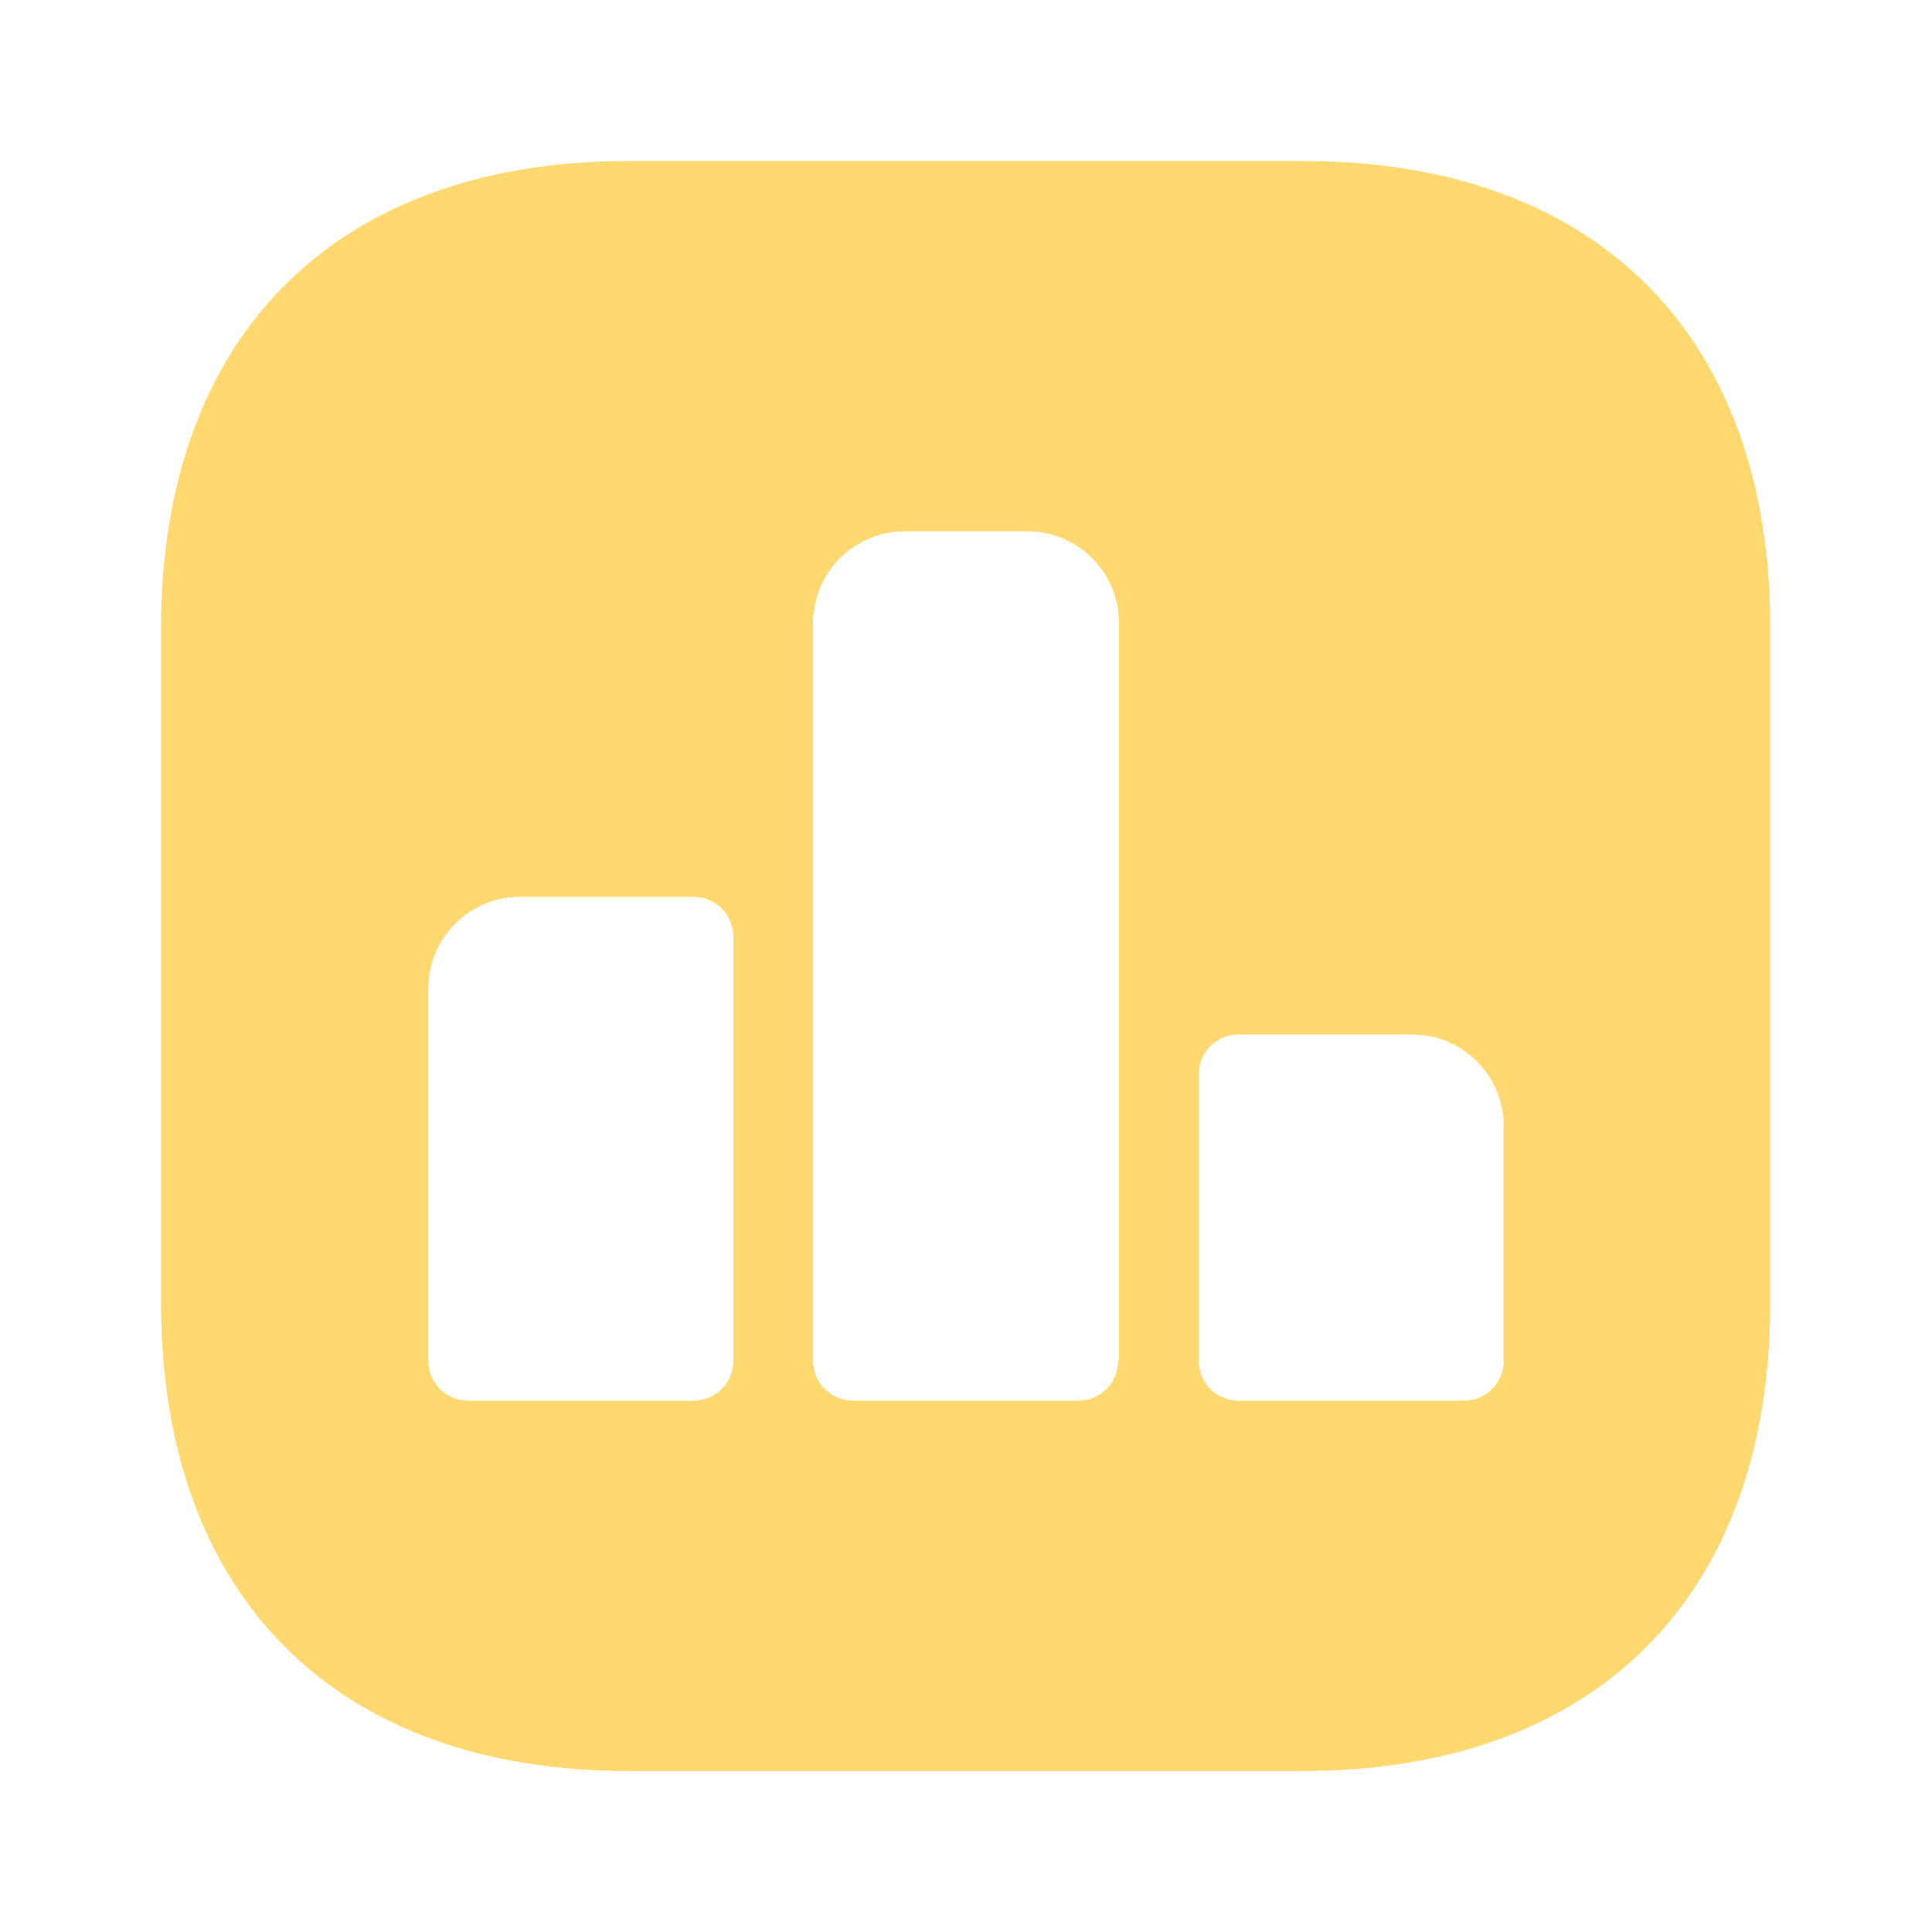 <svg width="32" height="32" viewBox="0 0 32 32" fill="none" xmlns="http://www.w3.org/2000/svg">
<path d="M21.587 2.667H10.414C5.56 2.667 2.667 5.56 2.667 10.414V21.574C2.667 26.44 5.56 29.334 10.414 29.334H21.574C26.427 29.334 29.32 26.44 29.32 21.587V10.414C29.334 5.56 26.44 2.667 21.587 2.667ZM12.147 22.534C12.147 22.907 11.854 23.2 11.48 23.2H7.76C7.387 23.2 7.094 22.907 7.094 22.534V16.374C7.094 15.534 7.774 14.854 8.614 14.854H11.48C11.854 14.854 12.147 15.147 12.147 15.52V22.534ZM18.52 22.534C18.52 22.907 18.227 23.2 17.854 23.2H14.134C13.76 23.2 13.467 22.907 13.467 22.534V10.32C13.467 9.48 14.147 8.8 14.987 8.8H17.014C17.854 8.8 18.534 9.48 18.534 10.32V22.534H18.52ZM24.907 22.534C24.907 22.907 24.614 23.2 24.24 23.2H20.52C20.147 23.2 19.854 22.907 19.854 22.534V17.8C19.854 17.427 20.147 17.134 20.52 17.134H23.387C24.227 17.134 24.907 17.814 24.907 18.654V22.534Z" fill="#FFD86F"/>
</svg>
